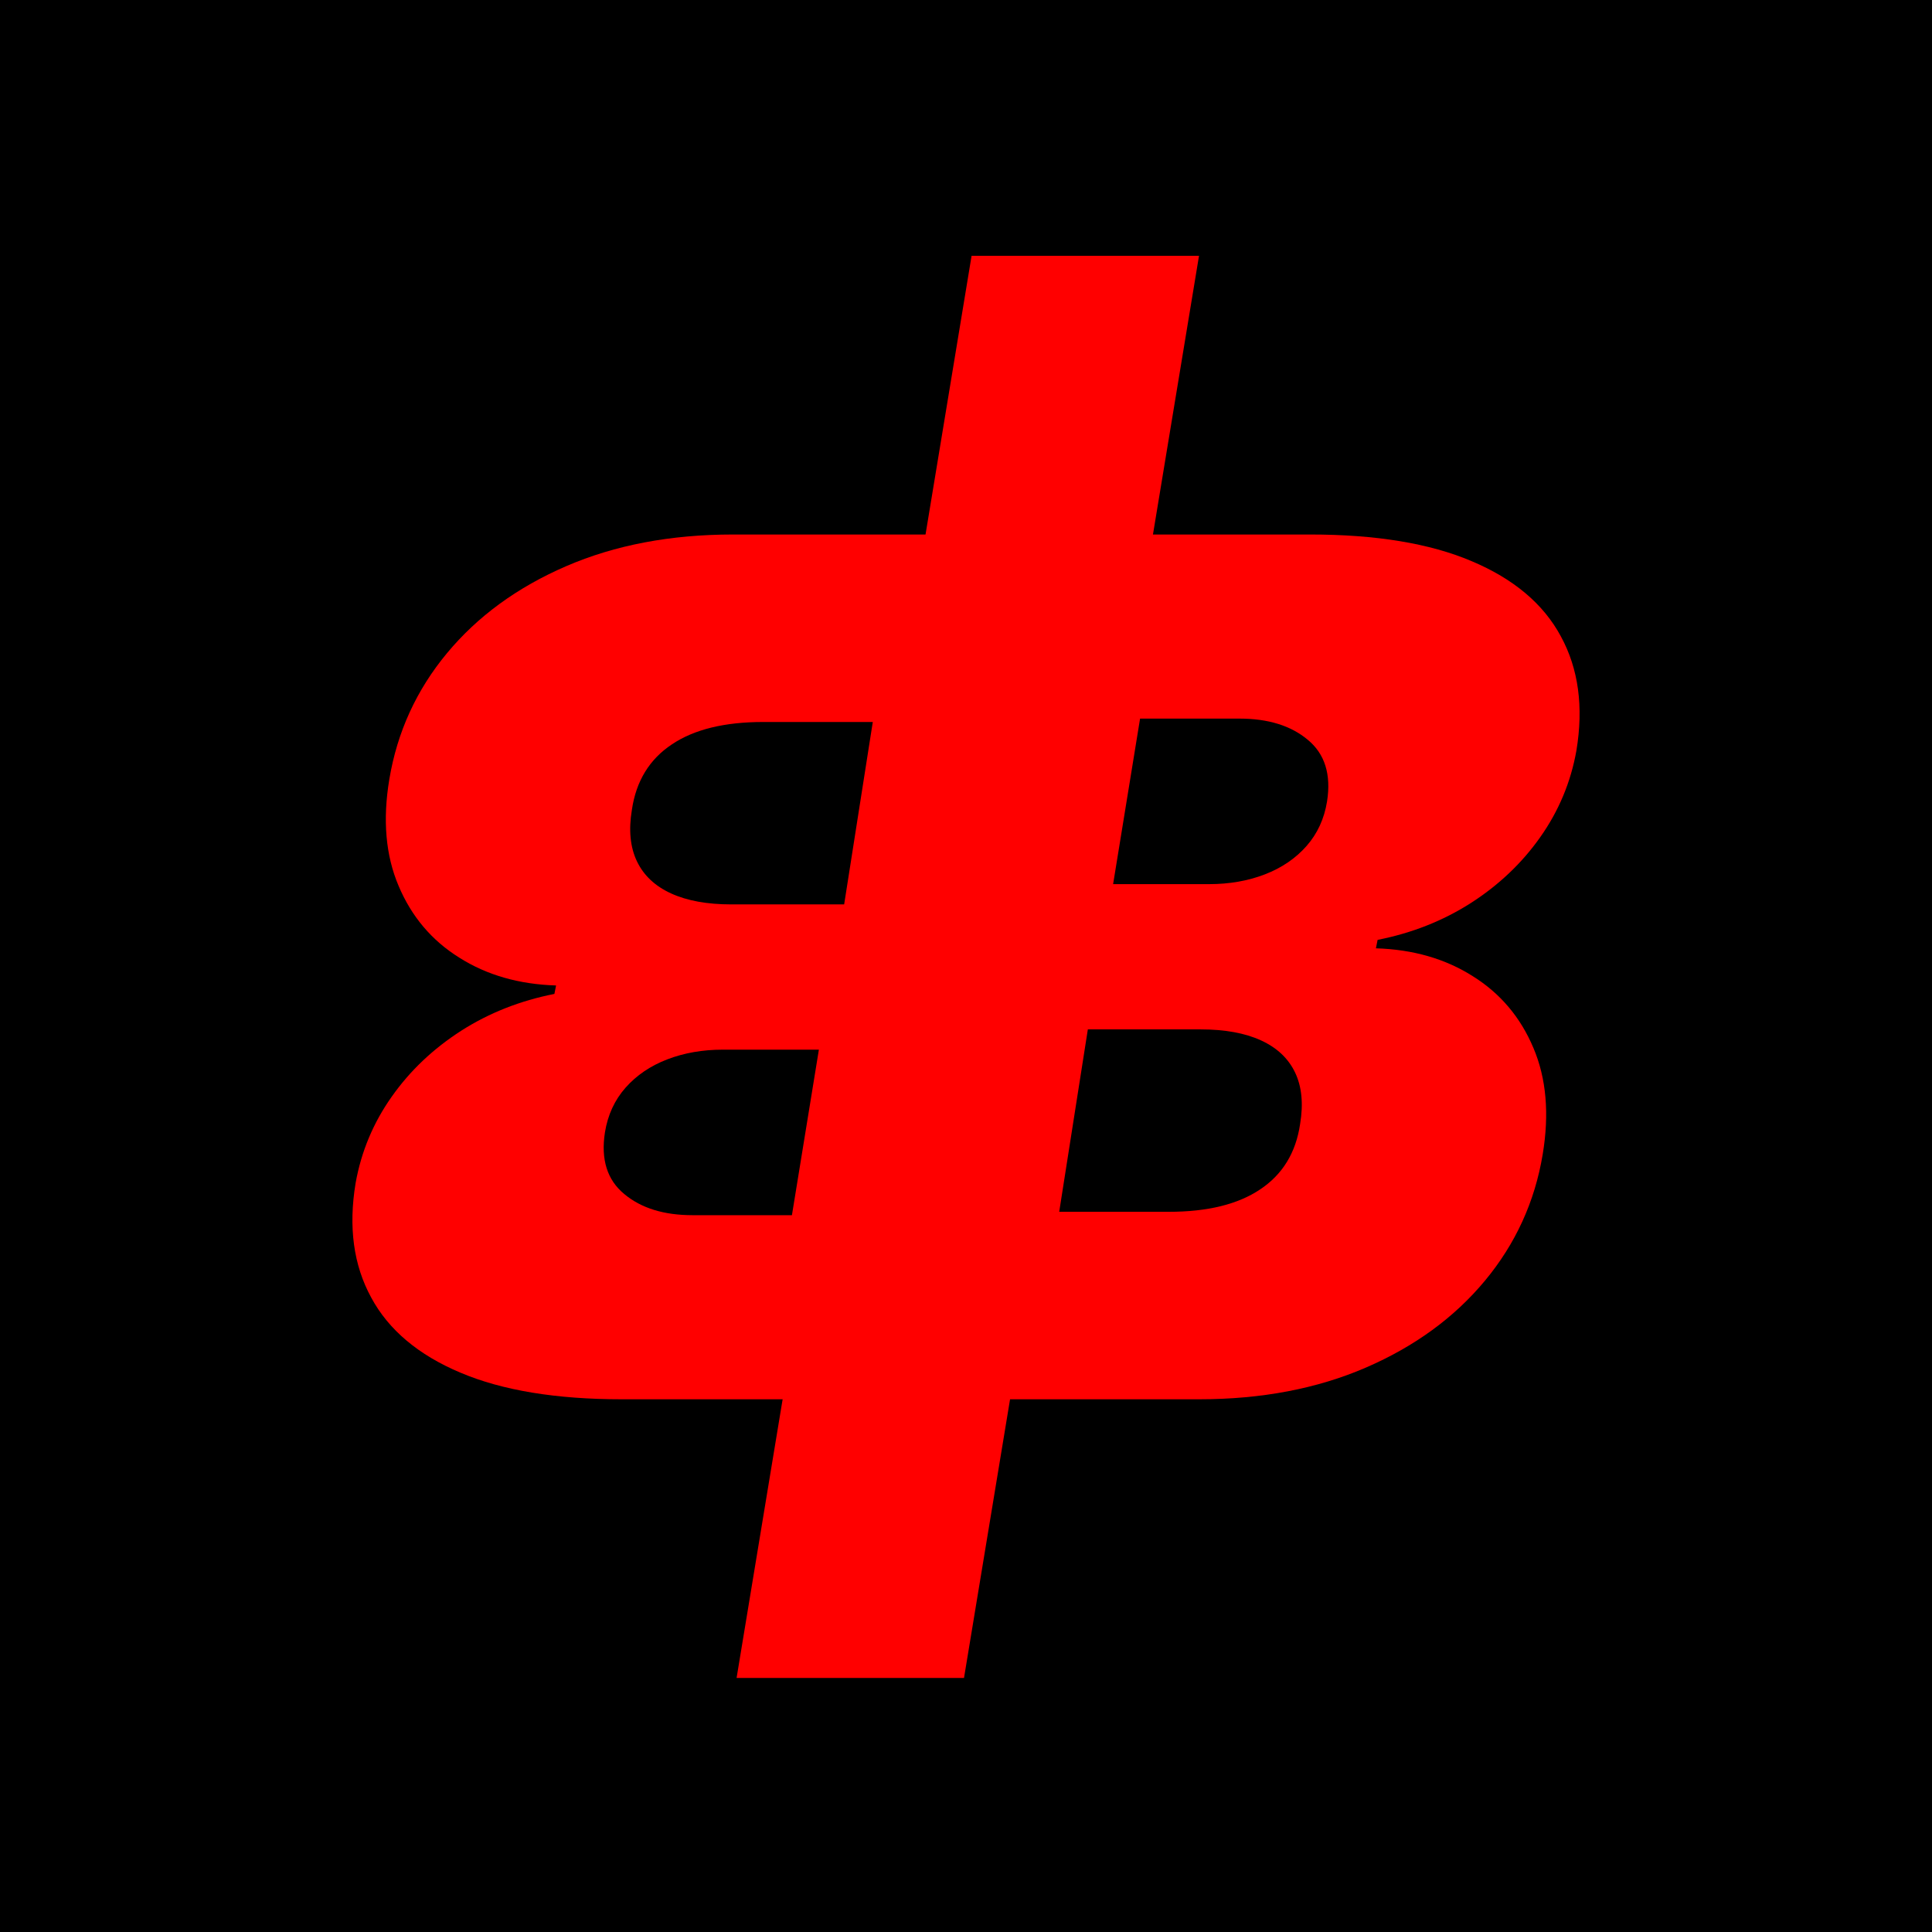 <svg width="1080" height="1080" viewBox="0 0 1080 1080" fill="none" xmlns="http://www.w3.org/2000/svg">
<rect width="1080" height="1080" fill="black"/>
<path d="M418.543 312.675L425.544 271.325H443.83C447.042 271.325 449.671 271.749 451.716 272.597C453.775 273.445 455.231 274.643 456.082 276.191C456.947 277.739 457.201 279.563 456.844 281.663C456.569 283.17 455.979 284.55 455.073 285.802C454.18 287.04 453.048 288.09 451.675 288.951C450.316 289.799 448.799 290.385 447.124 290.708L447.042 291.112C448.854 291.165 450.433 291.61 451.778 292.444C453.123 293.265 454.112 294.409 454.743 295.876C455.375 297.33 455.526 299.026 455.196 300.964C454.812 303.226 453.872 305.238 452.375 307.001C450.879 308.764 448.936 310.151 446.548 311.16C444.159 312.17 441.441 312.675 438.394 312.675H418.543ZM431.557 303.71H436.911C438.805 303.71 440.295 303.354 441.379 302.64C442.478 301.927 443.13 300.884 443.336 299.511C443.5 298.542 443.418 297.721 443.088 297.048C442.759 296.375 442.203 295.863 441.421 295.513C440.638 295.163 439.657 294.988 438.476 294.988H432.957L431.557 303.71ZM434.193 288.043H438.888C439.876 288.043 440.782 287.888 441.606 287.578C442.43 287.269 443.109 286.818 443.644 286.226C444.18 285.633 444.516 284.92 444.653 284.086C444.859 282.793 444.544 281.811 443.706 281.138C442.883 280.465 441.771 280.128 440.37 280.128H435.511L434.193 288.043Z" fill="black"/>
<path d="M438.393 258L426.902 326H415.783L427.273 258H438.393Z" fill="black"/>
<path d="M435.457 271.325L428.456 312.675H410.17C406.958 312.675 404.329 312.251 402.284 311.403C400.225 310.555 398.769 309.357 397.918 307.809C397.053 306.261 396.799 304.437 397.156 302.337C397.431 300.83 398.021 299.45 398.927 298.198C399.82 296.96 400.952 295.91 402.325 295.049C403.684 294.201 405.201 293.615 406.876 293.292L406.958 292.888C405.146 292.835 403.567 292.39 402.222 291.556C400.877 290.735 399.888 289.591 399.257 288.124C398.625 286.67 398.474 284.974 398.804 283.036C399.188 280.774 400.128 278.762 401.625 276.999C403.121 275.236 405.064 273.849 407.452 272.84C409.841 271.83 412.559 271.325 415.606 271.325L435.457 271.325ZM422.443 280.29H417.089C415.195 280.29 413.705 280.646 412.621 281.36C411.522 282.073 410.87 283.116 410.664 284.489C410.5 285.458 410.582 286.279 410.912 286.952C411.241 287.625 411.797 288.137 412.579 288.487C413.362 288.837 414.343 289.012 415.524 289.012H421.043L422.443 280.29ZM419.807 295.957H415.112C414.124 295.957 413.218 296.112 412.394 296.422C411.57 296.731 410.891 297.182 410.356 297.774C409.82 298.367 409.484 299.08 409.347 299.914C409.141 301.207 409.456 302.189 410.294 302.862C411.117 303.535 412.229 303.872 413.63 303.872H418.489L419.807 295.957Z" fill="black"/>
<path d="M443.312 782.21L523.358 298.79H732.42C769.147 298.79 799.204 303.747 822.59 313.661C846.133 323.575 862.77 337.58 872.501 355.677C882.389 373.773 885.293 395.096 881.212 419.645C878.073 437.27 871.324 453.399 860.965 468.034C850.763 482.512 837.814 494.786 822.119 504.857C806.58 514.771 789.237 521.616 770.089 525.393L769.147 530.114C789.865 530.743 807.915 535.936 823.296 545.693C838.677 555.292 849.978 568.668 857.198 585.821C864.418 602.816 866.144 622.644 862.377 645.304C857.983 671.741 847.231 695.267 830.123 715.882C813.015 736.496 790.807 752.705 763.497 764.507C736.187 776.309 705.11 782.21 670.266 782.21H443.312ZM592.104 677.406H653.315C674.975 677.406 692.004 673.236 704.404 664.896C716.96 656.556 724.415 644.36 726.77 628.309C728.653 616.979 727.711 607.379 723.944 599.511C720.178 591.643 713.821 585.663 704.875 581.572C695.928 577.48 684.706 575.435 671.208 575.435H608.113L592.104 677.406ZM622.239 494.235H675.917C687.217 494.235 697.576 492.425 706.993 488.806C716.411 485.187 724.18 479.915 730.301 472.991C736.422 466.067 740.268 457.727 741.837 447.97C744.191 432.863 740.582 421.376 731.007 413.508C721.59 405.64 708.877 401.705 692.868 401.705H637.306L622.239 494.235Z" fill="#FF0000"/>
<path d="M670.255 143L538.885 938H411.752L543.122 143H670.255Z" fill="#FF0000"/>
<path d="M636.688 298.79L556.642 782.21H347.58C310.853 782.21 280.796 777.253 257.41 767.339C233.867 757.426 217.23 743.42 207.499 725.323C197.611 707.227 194.707 685.904 198.788 661.355C201.927 643.73 208.676 627.601 219.035 612.966C229.237 598.488 242.186 586.214 257.881 576.143C273.42 566.229 290.763 559.384 309.911 555.607L310.853 550.886C290.135 550.257 272.085 545.064 256.704 535.307C241.323 525.708 230.022 512.332 222.802 495.179C215.582 478.184 213.856 458.356 217.623 435.696C222.017 409.259 232.769 385.733 249.877 365.118C266.984 344.504 289.193 328.295 316.503 316.493C343.813 304.691 374.89 298.79 409.734 298.79L636.688 298.79ZM487.896 403.594H426.685C405.025 403.594 387.996 407.764 375.596 416.104C363.04 424.444 355.585 436.64 353.23 452.691C351.347 464.021 352.289 473.621 356.056 481.489C359.822 489.357 366.179 495.337 375.125 499.428C384.072 503.52 395.294 505.565 408.792 505.565H471.887L487.896 403.594ZM457.761 586.765H404.083C392.783 586.765 382.424 588.575 373.006 592.194C363.589 595.813 355.82 601.085 349.699 608.009C343.578 614.933 339.732 623.273 338.163 633.03C335.809 648.137 339.418 659.624 348.993 667.492C358.41 675.36 371.123 679.295 387.132 679.295H442.694L457.761 586.765Z" fill="#FF0000"/>
</svg>
